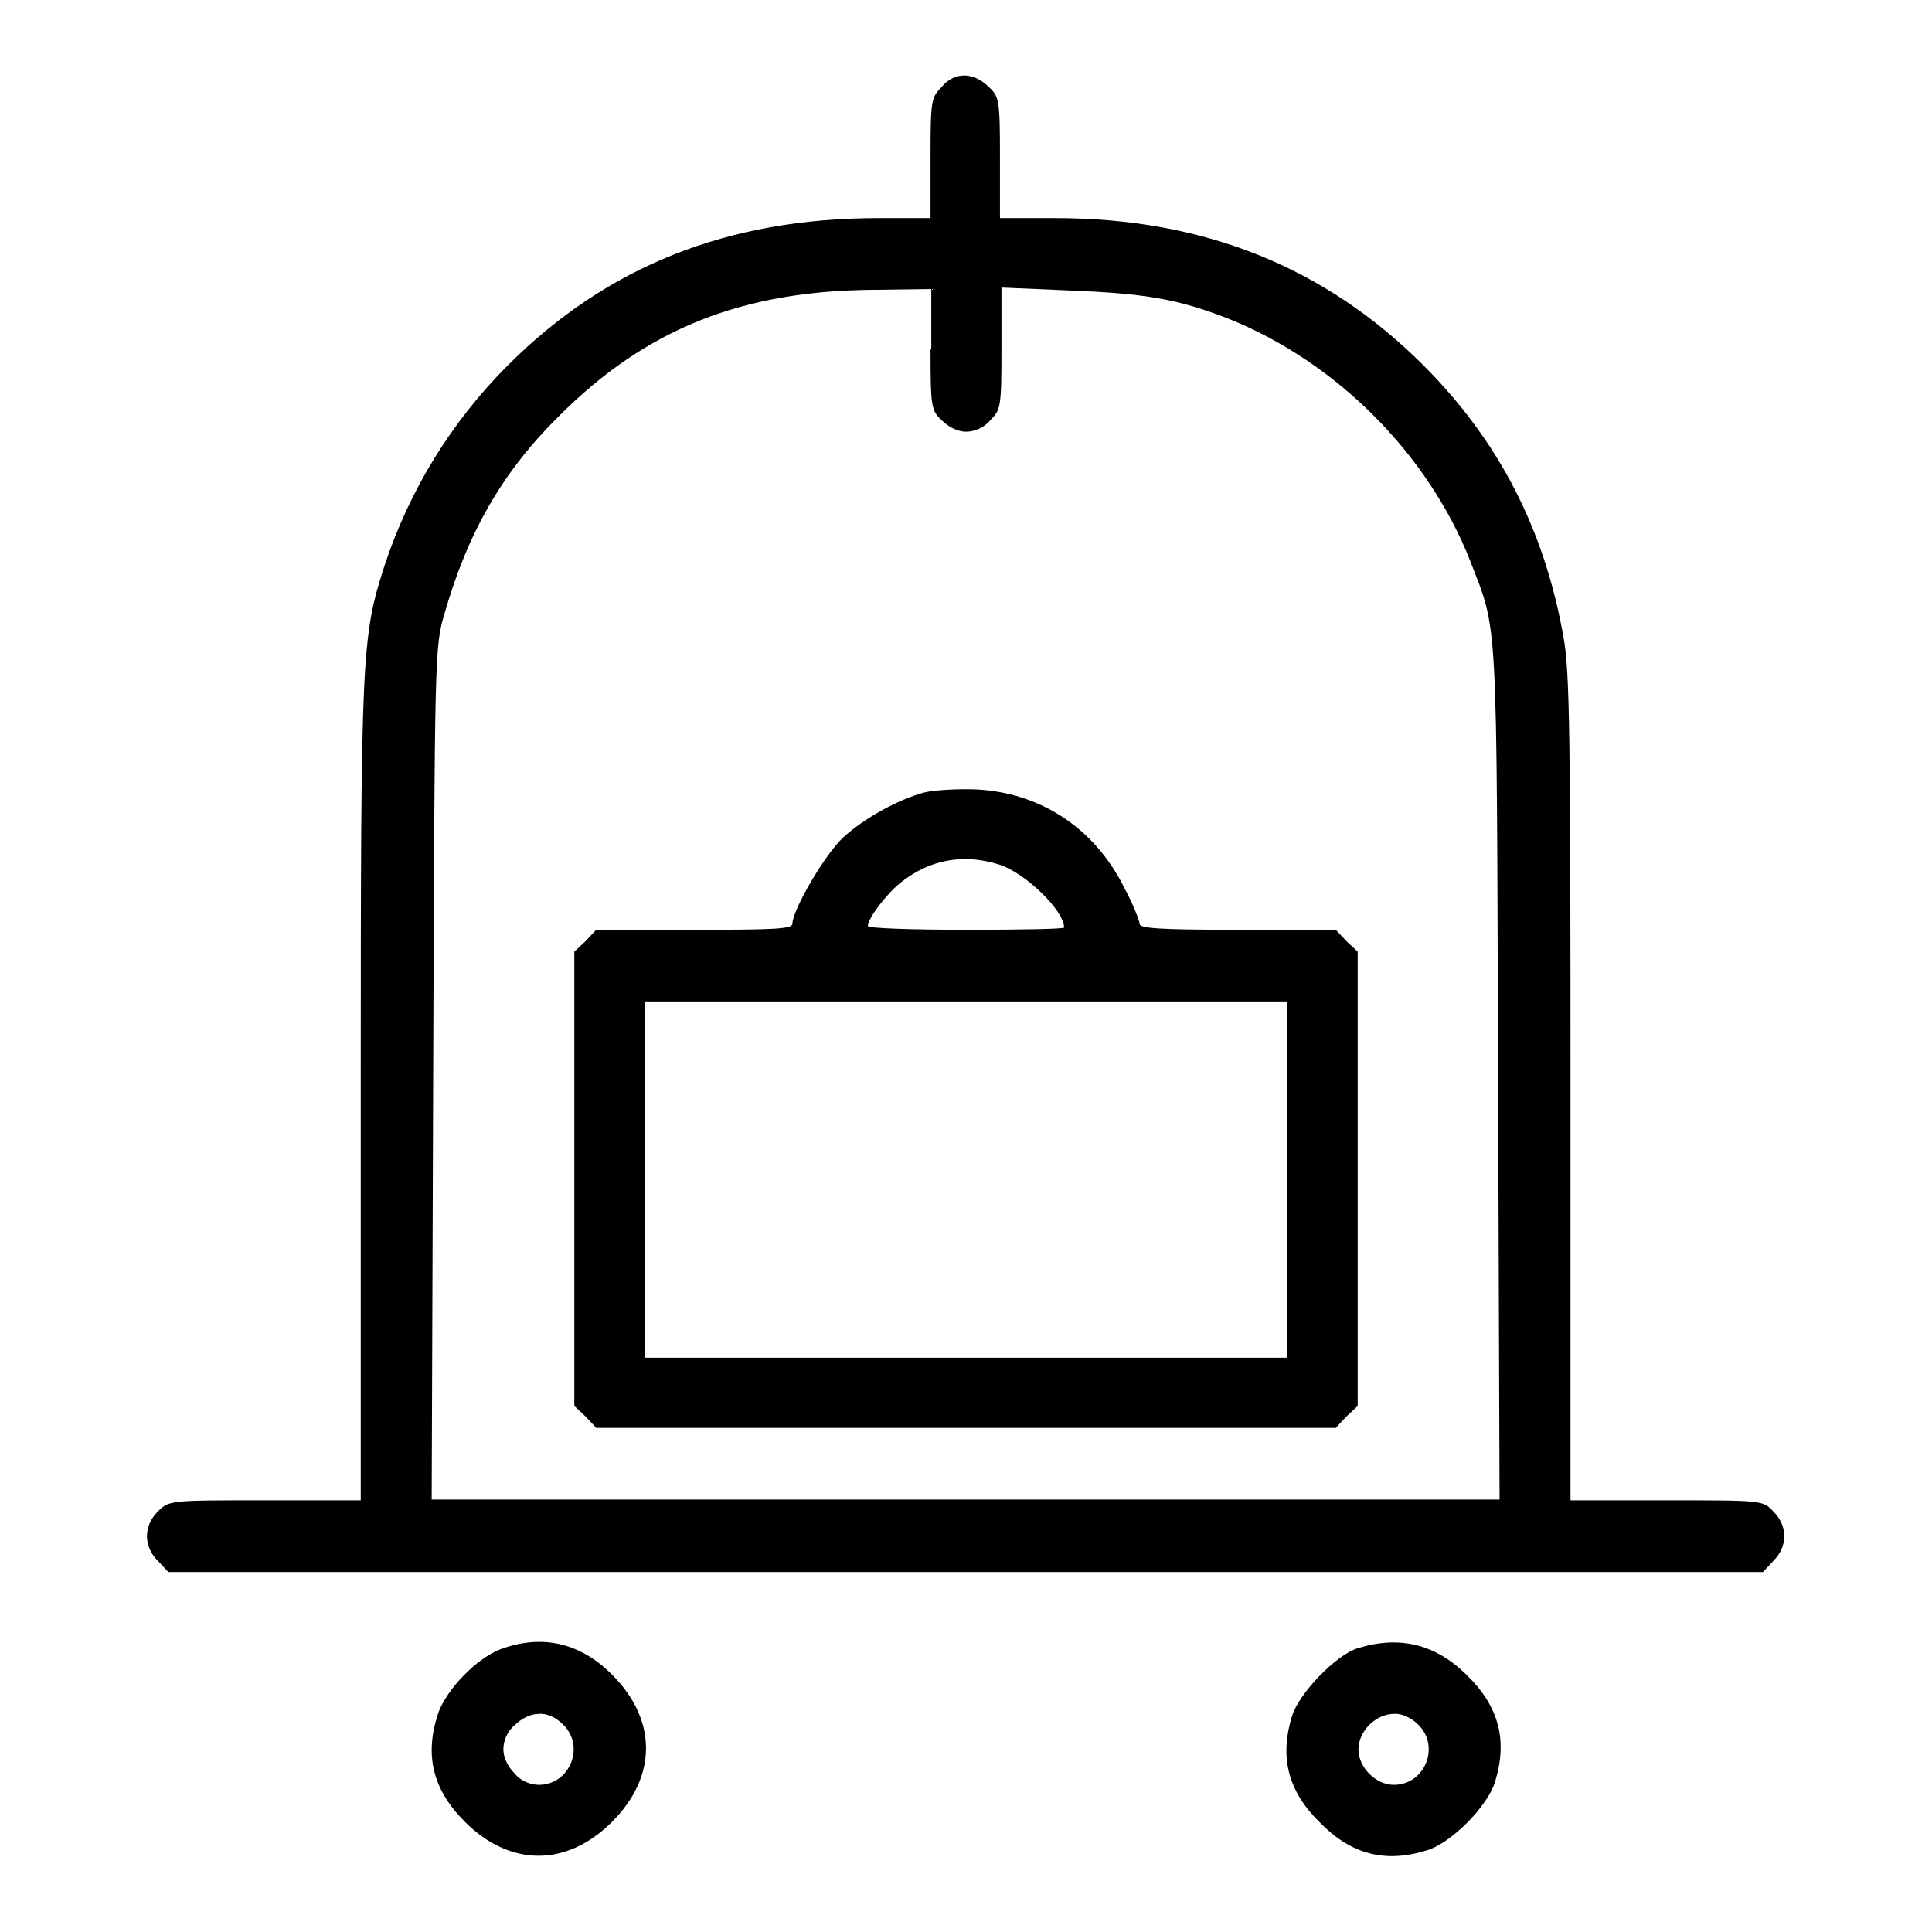<?xml version="1.0" encoding="utf-8"?>
<!-- Svg Vector Icons : http://www.onlinewebfonts.com/icon -->
<!DOCTYPE svg PUBLIC "-//W3C//DTD SVG 1.1//EN" "http://www.w3.org/Graphics/SVG/1.1/DTD/svg11.dtd">
<svg version="1.1" xmlns="http://www.w3.org/2000/svg" xmlns:xlink="http://www.w3.org/1999/xlink" x="0px" y="0px" viewBox="0 0 256 256" enable-background="new 0 0 256 256" xml:space="preserve">
<g><g><g><path fill="#000000" d="M124.8,11.5c-1.4,1.4-1.5,1.7-1.5,9.4v8h-6.9c-20,0-36,6.4-49.1,19.5c-7.5,7.5-13,16.5-16.3,26.4c-3.1,9.6-3.2,11.4-3.2,69.9v54.1H35.1c-12.7,0-12.7,0-14.2,1.5c-1.9,1.9-1.9,4.6,0,6.5l1.4,1.5H128h105.6l1.4-1.5c1.9-1.9,1.9-4.6,0-6.5c-1.4-1.5-1.4-1.5-14.2-1.5h-12.7v-54.5c0-46.4-0.1-55.3-0.9-59.7c-2.5-14.4-8.6-26.2-18.6-36.2c-13-13-29.1-19.5-48.8-19.5h-7.3v-8c0-7.7-0.1-8.1-1.5-9.4c-0.9-0.9-2.1-1.5-3.2-1.5S125.6,10.5,124.8,11.5z M123.3,46.3c0,7.7,0.1,8.1,1.5,9.4c0.9,0.9,2.1,1.5,3.2,1.5s2.4-0.5,3.2-1.5c1.4-1.4,1.5-1.7,1.5-9.5v-8.1l9.3,0.4c9.7,0.4,14,1.1,20.7,3.7c14.3,5.7,26.5,17.9,32.1,32.1c3.7,9.6,3.5,6,3.7,67.9l0.2,56.5H128H57.2l0.2-56.5c0.2-55.9,0.2-56.5,1.5-60.9c3.1-10.8,7.7-18.8,15.2-26.2c11.5-11.5,24.2-16.6,41.8-16.7l7.5-0.1V46.3L123.3,46.3z"/><path fill="#000000" d="M122.5,105c-3.4,0.9-8,3.4-10.8,6c-2.4,2.2-6.7,9.6-6.7,11.4c0,0.7-2.4,0.8-13,0.8H79l-1.4,1.5l-1.5,1.4v30.1v30.1l1.5,1.4l1.4,1.5h49h49l1.4-1.5l1.5-1.4v-30.1v-30.1l-1.5-1.4l-1.4-1.5h-13c-10.6,0-13-0.2-13-0.8c0-0.4-0.9-2.7-2.1-4.9c-3.9-7.8-11.1-12.5-19.6-12.9C126.8,104.5,123.8,104.7,122.5,105z M132.2,114.5c3.5,1,8.8,6.1,8.8,8.4c0,0.2-5.8,0.3-13,0.3s-13-0.2-13-0.5c0-1,2.4-4.2,4.4-5.8C123.2,113.9,127.6,113.1,132.2,114.5z M170.5,156.3v23.6H128H85.5v-23.6v-23.6H128h42.5V156.3z"/><path fill="#000000" d="M66.4,218.5c-3.2,1.2-7.1,5.2-8.3,8.4c-1.9,5.6-0.8,10.2,3.5,14.5c6,6,13.5,6,19.5,0c6-6,6-13.5,0-19.5C76.9,217.7,71.9,216.5,66.4,218.5z M74.6,228.5c3,2.9,0.9,8-3.2,8c-1.1,0-2.4-0.5-3.2-1.5c-0.9-0.9-1.5-2.1-1.5-3.2s0.5-2.4,1.5-3.2c0.9-0.9,2.1-1.5,3.2-1.5C72.5,227,73.7,227.6,74.6,228.5z"/><path fill="#000000" d="M179.9,218.4c-2.9,0.9-7.8,6-8.7,9c-1.7,5.5-0.5,10,3.7,14.1c4.1,4.2,8.6,5.4,14.1,3.7c3.2-0.9,8.1-5.8,9.1-9.1c1.7-5.5,0.5-10-3.7-14.1C190.2,217.8,185.4,216.7,179.9,218.4z M187.9,228.5c3,2.9,0.9,8-3.2,8c-2.4,0-4.7-2.3-4.7-4.7c0-2.4,2.3-4.7,4.7-4.7C185.7,227,187,227.6,187.9,228.5z"/></g></g></g>
</svg>